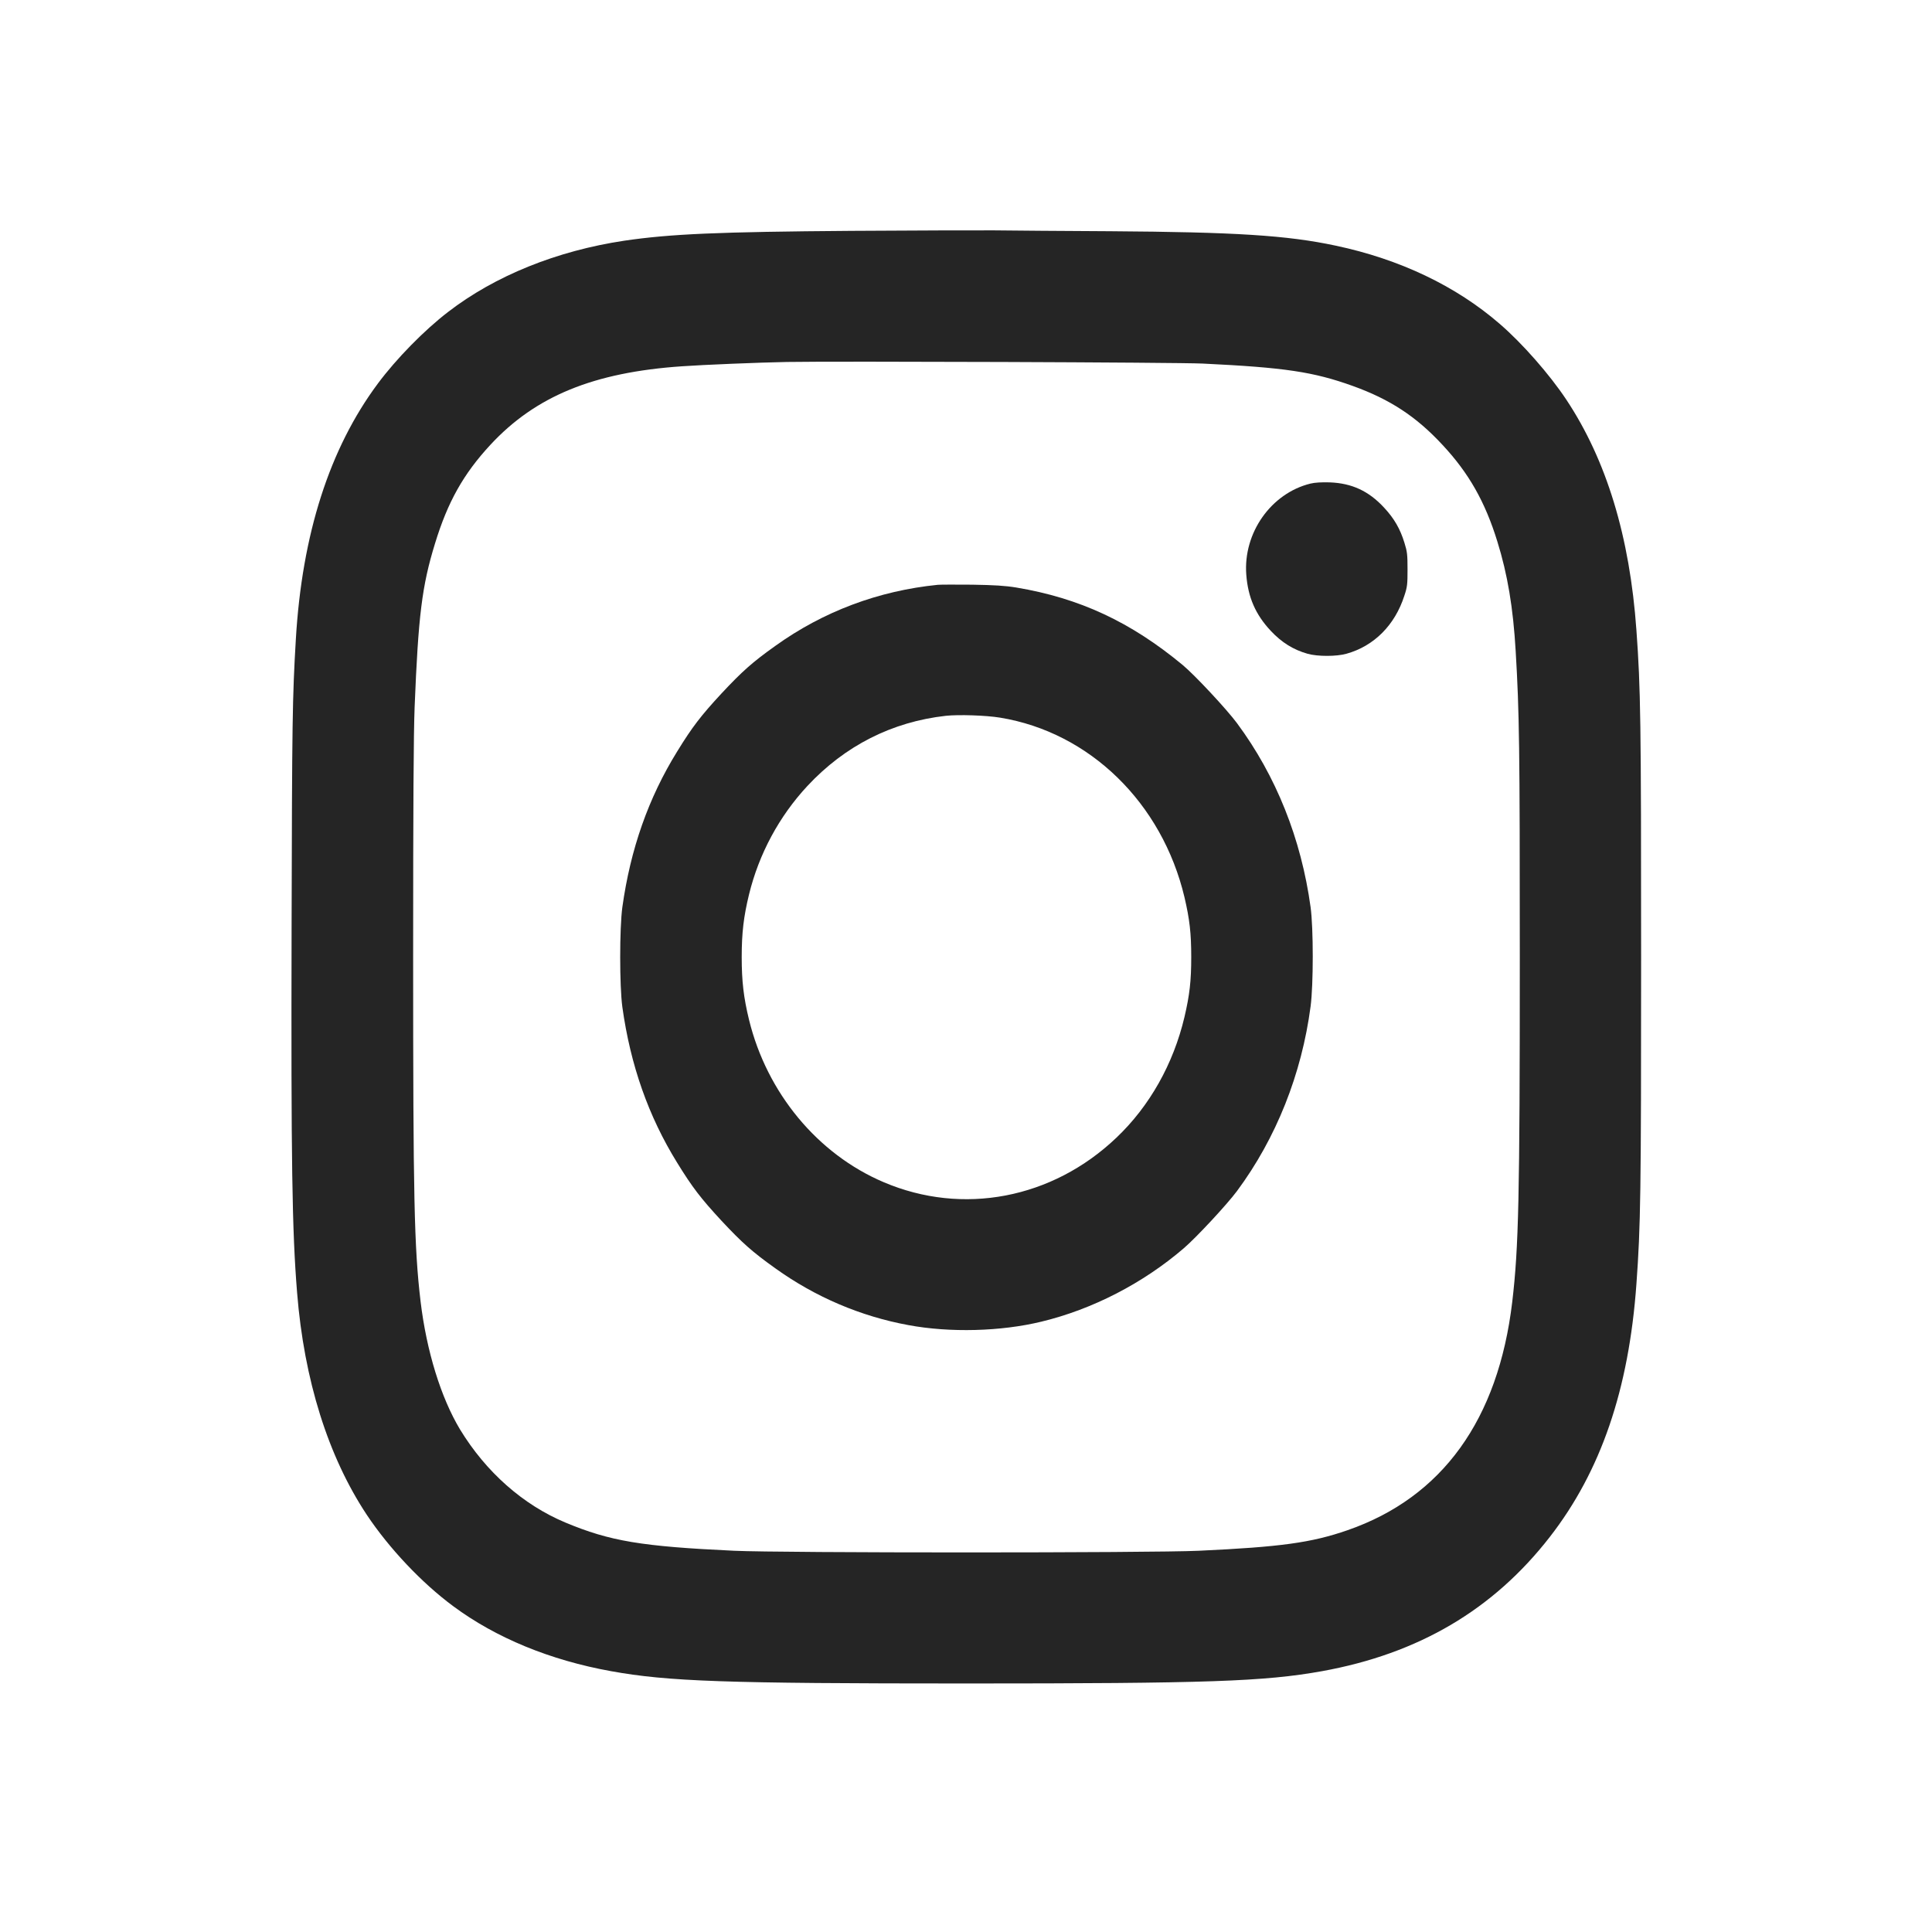 <?xml version="1.0" encoding="UTF-8" standalone="no"?>
<!DOCTYPE svg PUBLIC "-//W3C//DTD SVG 1.1//EN" "http://www.w3.org/Graphics/SVG/1.1/DTD/svg11.dtd">
<svg width="100%" height="100%" viewBox="0 0 50 50" version="1.1" xmlns="http://www.w3.org/2000/svg" xmlns:xlink="http://www.w3.org/1999/xlink" xml:space="preserve" xmlns:serif="http://www.serif.com/" style="fill-rule:evenodd;clip-rule:evenodd;stroke-linejoin:round;stroke-miterlimit:2;">
    <g transform="matrix(1,0,0,1,-8550.89,-16039.9)">
        <g transform="matrix(2.914,0,0,41.379,8257.7,-7091.27)">
            <g id="ico-instagram">
                <g id="sqr" transform="matrix(0.536,0,0,0.038,-4431.01,-48.071)">
                    <rect x="8449.89" y="16077" width="32" height="32" style="fill:none;"/>
                </g>
                <g id="Ico_Instagram.svg" transform="matrix(0.066,0,0,0.005,109.21,559.607)">
                    <g transform="matrix(1,0,0,1,-102,-102)">
                        <g id="Intstagram" transform="matrix(0.154,0,0,0.154,9.414,9.415)">
                            <path d="M499.5,10.1C383.2,10.9 341.2,12.6 301,18.1C242.1,26.3 188,46.6 147,76C126.1,90.9 101.7,114.1 85.7,134.1C43.4,186.9 19.4,256.5 14,342C11,389.4 10.7,407.6 10.3,575.5C9.8,766.1 10.7,822 15.1,872.5C21.2,943.5 42.2,1005.6 76,1053C95.5,1080.2 124,1108.3 151.5,1127.2C188.9,1153 236.3,1171.1 289.4,1180C339.4,1188.4 389.2,1190 599.5,1190C811,1190 860.4,1188.4 910.7,1180C995.1,1165.8 1060.3,1130.1 1109.7,1071C1154.3,1017.7 1178.8,951.2 1185.4,865.5C1189.1,817.9 1189.5,792.4 1189.5,600C1189.5,407.6 1189.1,382.1 1185.4,334.5C1179.6,258.4 1159.2,196.2 1124,147C1109.4,126.6 1085.6,101.4 1066,85.7C1027.8,54.9 978.6,33.1 922.5,22.1C880.1,13.7 834.9,11.1 725.5,10.4C685.4,10.2 639.7,9.9 624,9.7C608.3,9.6 552.3,9.8 499.5,10.1ZM806.5,117.9C878.1,121.1 903.1,124.6 937.3,136C970,146.9 993,160.9 1016,184C1038.9,206.8 1053.2,230.2 1063.9,262.5C1072.8,289.1 1077.7,316.3 1079.9,351.5C1083.1,401.7 1083.5,428.8 1083.5,600C1083.5,795.3 1082.5,835.8 1076.9,880C1064.7,975.7 1015.8,1038.8 933,1065.5C901.4,1075.7 874.5,1079.1 803,1082.2C761.3,1084 438.5,1084 397,1082.2C315.9,1078.7 288.5,1074.4 249.6,1059.3C212.5,1044.9 180.1,1018.2 157.5,983.7C140.8,957.9 128.2,920 123,879.7C117.4,835.7 116.5,795.2 116.5,600C116.5,475.5 116.9,418.2 117.8,397C121,322.7 124.2,298.5 135.6,264.1C146.7,230.3 160.4,207.6 184,183.9C223.4,144.4 274.1,125 351.5,120.1C369.4,118.9 419.3,117 443,116.6C484.8,115.9 785,116.9 806.5,117.9Z" style="fill:rgb(37,37,37);"/>
                            <path d="M900.5,215.4C866.1,223.3 841.7,255.5 844.5,289.4C846,307.8 852.6,321.8 865.9,335C875.4,344.4 885.5,350.3 898,353.6C906.7,355.9 923.3,355.9 932,353.6C956.1,347.4 974.4,330.3 982.6,306.5C985.2,299.3 985.4,297.2 985.4,285C985.4,273.1 985.1,270.6 982.7,263.5C979,252.2 973.7,243.7 965,235C951.5,221.4 936.8,215.1 917.5,214.4C910.4,214.2 904.4,214.5 900.5,215.4Z" style="fill:rgb(37,37,37);"/>
                            <path d="M575,297.6C523.2,302.4 474.8,319.3 433,347.2C412.9,360.5 404,367.9 385.9,385.9C367.9,404 360.5,412.9 347.2,433C322.1,470.7 306.4,512.2 299.3,559.5C296.8,576.6 296.8,623.4 299.3,640.5C306.4,687.8 322.1,729.3 347.2,767C360.5,787.1 367.9,796 385.9,814.1C404,832.1 412.9,839.5 433,852.8C467.9,876.1 507.6,891.8 549.2,898.9C585.5,905.2 630.1,904.1 665.5,896.1C710.1,886.1 754.2,865 790,836.4C800.9,827.7 827.7,800.9 836.4,790C870.6,747.1 892.9,695.1 900.7,640C903.2,622.3 903.2,576.5 900.7,559.5C892.5,503.9 870.6,452.9 836.4,410C827.3,398.6 799.6,371 789,362.8C743.5,327.7 698.8,308.4 643.5,299.8C633.6,298.3 624.3,297.8 605,297.5C591,297.4 577.5,297.4 575,297.6ZM629.4,405.5C707.6,417.4 770.9,474.7 790.5,551.4C795,569.3 796.4,580.6 796.4,600C796.4,619.4 795,630.7 790.5,648.6C780.8,686.8 760,721.1 731,746.7C675,796.3 596.7,810.2 527.6,782.8C469.9,760 425.6,710.3 410,650.9C405.3,632.9 403.6,619.7 403.6,600C403.6,580.3 405.3,567.1 410,549.1C418.7,516.1 436.3,485.7 461,461C493.8,428.3 534.9,408.9 582,404C593.1,402.9 616.9,403.6 629.4,405.5Z" style="fill:rgb(37,37,37);"/>
                        </g>
                    </g>
                </g>
            </g>
        </g>
    </g>
</svg>
